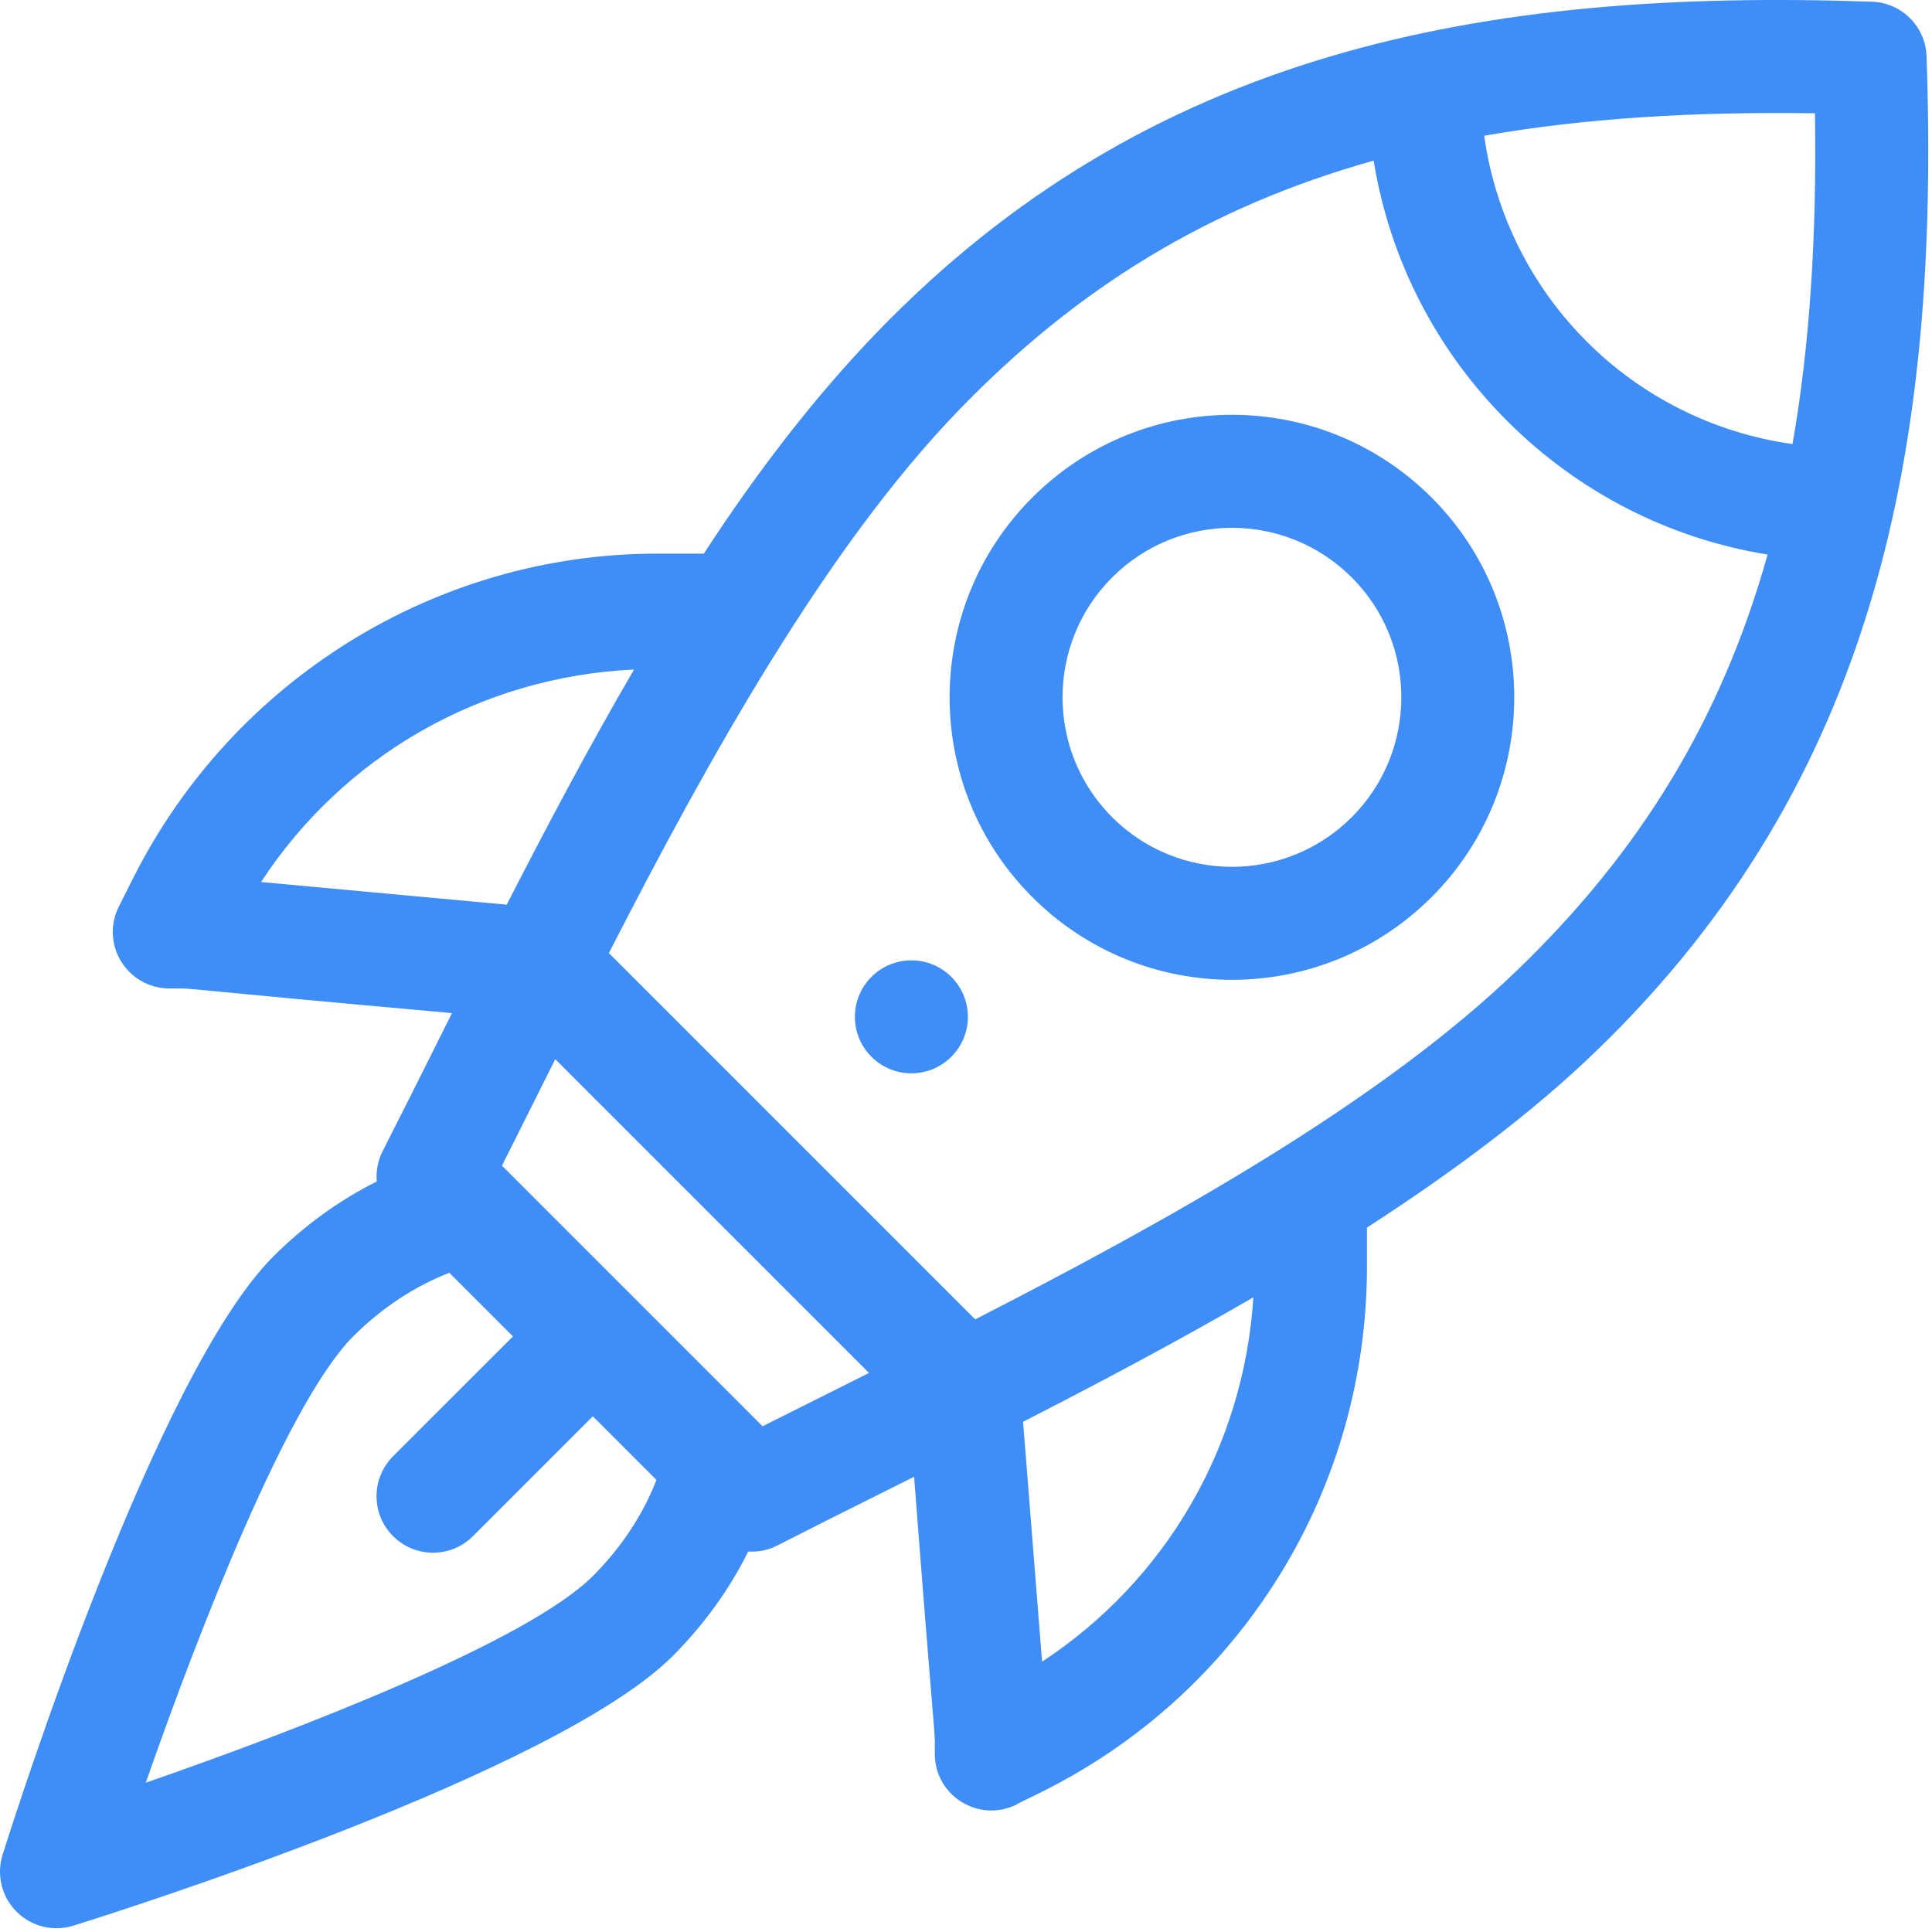 <svg width="50" height="50" viewBox="0 0 50 50" fill="none" xmlns="http://www.w3.org/2000/svg">
<path fill-rule="evenodd" clip-rule="evenodd" d="M37.051 12.878C39.901 15.728 39.901 20.365 37.051 23.215C34.194 26.072 29.57 26.072 26.714 23.215C23.863 20.365 23.863 15.727 26.714 12.878C29.571 10.02 34.194 10.021 37.051 12.878ZM34.984 14.945C33.269 13.231 30.495 13.231 28.781 14.945C27.071 16.655 27.071 19.438 28.781 21.148C30.495 22.862 33.27 22.862 34.984 21.148C36.694 19.438 36.694 16.655 34.984 14.945Z" fill="#3F8DF6"/>
<path fill-rule="evenodd" clip-rule="evenodd" d="M0.067 48.002C-0.096 48.521 0.043 49.088 0.427 49.473C0.811 49.858 1.378 49.998 1.898 49.836C3.167 49.44 14.388 45.879 17.41 42.857C18.219 42.047 18.878 41.133 19.364 40.153C19.643 40.17 19.892 40.112 20.115 39.998C21.01 39.541 21.952 39.07 22.938 38.578L23.657 38.218C23.919 41.634 24.053 43.258 24.122 44.088L24.122 44.088C24.177 44.747 24.19 44.906 24.193 45.066C24.194 45.117 24.194 45.169 24.193 45.236V45.236V45.237C24.193 45.281 24.193 45.333 24.193 45.396C24.196 46.487 25.348 47.184 26.312 46.699C26.359 46.668 26.462 46.618 26.613 46.545L26.613 46.545C27.63 46.053 30.801 44.519 33.125 40.752C34.605 38.353 35.377 35.595 35.377 32.775V31.77C37.578 30.346 39.626 28.826 41.305 27.205C48.569 20.192 50.209 11.56 49.859 1.455C49.832 0.687 49.216 0.071 48.448 0.044C38.346 -0.307 29.712 1.333 22.698 8.598C21.109 10.244 19.615 12.176 18.215 14.328H16.999C11.309 14.328 6.017 17.58 3.427 22.764L3.076 23.462C2.847 23.915 2.87 24.453 3.136 24.884C3.401 25.316 3.871 25.58 4.378 25.581C4.444 25.581 4.497 25.581 4.542 25.581H4.542H4.543H4.543H4.543H4.543H4.543H4.544H4.544C4.604 25.581 4.651 25.58 4.697 25.581C4.851 25.584 5.004 25.599 5.664 25.663H5.664C6.505 25.744 8.167 25.904 11.698 26.219L11.377 26.86L11.377 26.86L11.377 26.861L11.377 26.861L11.377 26.861L11.377 26.861C10.873 27.869 10.375 28.865 9.905 29.787C9.777 30.037 9.728 30.311 9.751 30.577C8.781 31.062 7.875 31.716 7.072 32.519C4.051 35.54 0.466 46.735 0.067 48.002ZM19.735 36.912L12.99 30.167C13.293 29.568 13.598 28.958 13.933 28.287L13.933 28.286C14.073 28.007 14.218 27.717 14.37 27.412L22.49 35.532L21.642 35.957C20.956 36.299 20.354 36.6 19.735 36.912ZM26.477 36.795L26.969 43.004C30.171 40.9 32.192 37.436 32.437 33.574C30.467 34.718 28.44 35.791 26.477 36.795ZM46.971 2.932C47.02 6.125 46.835 8.952 46.39 11.493C42.241 10.907 38.996 7.662 38.41 3.513C40.951 3.068 43.778 2.883 46.971 2.932ZM35.55 4.157C31.282 5.353 27.864 7.456 24.801 10.628C21.384 14.169 18.346 19.611 15.758 24.665L25.238 34.145C30.292 31.557 35.734 28.519 39.274 25.101C42.447 22.039 44.55 18.621 45.745 14.352C43.203 13.941 40.858 12.746 39.007 10.896C37.156 9.045 35.962 6.699 35.55 4.157ZM6.756 22.827C8.896 19.554 12.454 17.512 16.409 17.327C15.238 19.336 14.14 21.408 13.114 23.413L6.756 22.827ZM13.275 34.587L11.628 32.94C10.726 33.29 9.877 33.85 9.14 34.587C7.462 36.264 5.173 42.125 3.773 46.136C7.792 44.744 13.667 42.465 15.342 40.789C16.079 40.052 16.639 39.203 16.989 38.301L15.342 36.654L12.241 39.755C11.67 40.327 10.744 40.327 10.173 39.755C9.602 39.185 9.602 38.259 10.173 37.688L13.275 34.587Z" fill="#3F8DF6"/>
<path d="M24.62 25.282C24.05 24.711 23.124 24.711 22.553 25.282C21.982 25.853 21.982 26.778 22.553 27.349C23.124 27.92 24.05 27.92 24.62 27.349C25.192 26.778 25.192 25.853 24.62 25.282Z" fill="#3F8DF6"/>
</svg>
